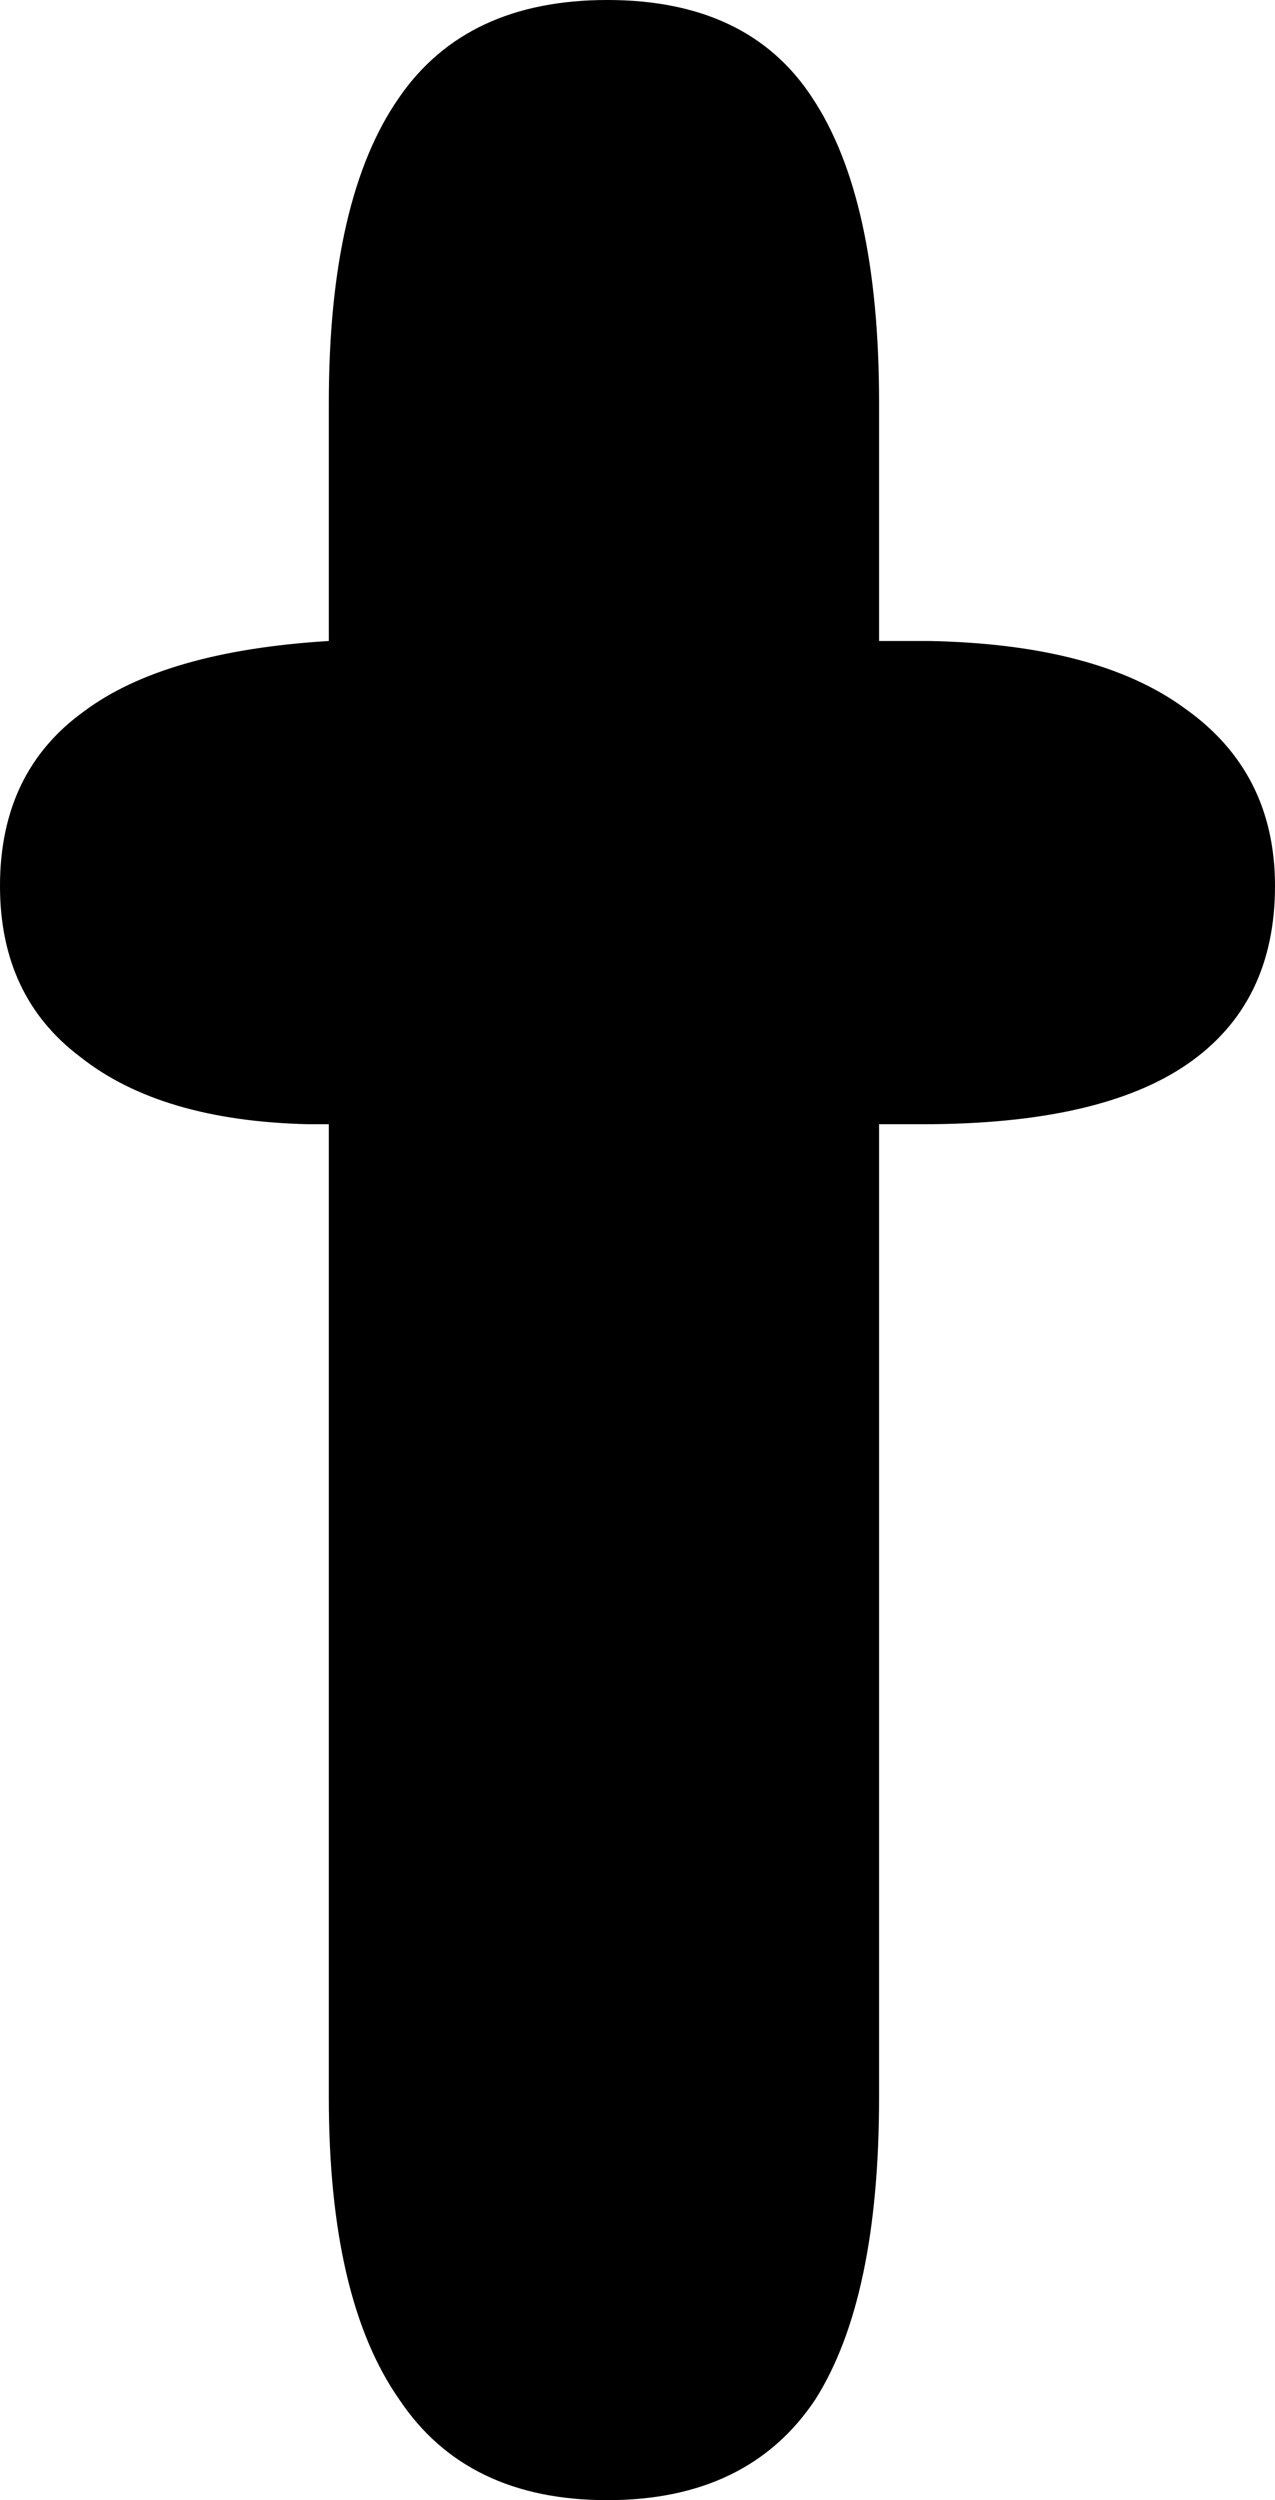 <?xml version="1.0" encoding="UTF-8" standalone="no"?>
<svg xmlns:xlink="http://www.w3.org/1999/xlink" height="37.25px" width="19.0px" xmlns="http://www.w3.org/2000/svg">
  <g transform="matrix(1.0, 0.0, 0.0, 1.0, 0.45, 36.9)">
    <path d="M4.45 -27.35 L4.45 -30.9 Q4.45 -33.95 5.5 -35.45 6.5 -36.9 8.6 -36.9 10.7 -36.9 11.65 -35.45 12.65 -33.95 12.65 -30.9 L12.65 -27.35 13.4 -27.35 Q15.9 -27.3 17.2 -26.35 18.55 -25.4 18.55 -23.7 18.55 -21.95 17.25 -21.05 15.95 -20.15 13.3 -20.15 L12.65 -20.15 12.65 -5.65 Q12.65 -2.65 11.7 -1.15 10.7 0.35 8.6 0.35 6.5 0.35 5.5 -1.15 4.45 -2.65 4.45 -5.65 L4.45 -20.15 4.15 -20.15 Q1.95 -20.2 0.75 -21.15 -0.45 -22.05 -0.45 -23.7 -0.45 -25.4 0.8 -26.3 2.0 -27.2 4.45 -27.35" fill="#000000" fill-rule="evenodd" stroke="none"/>
  </g>
</svg>
